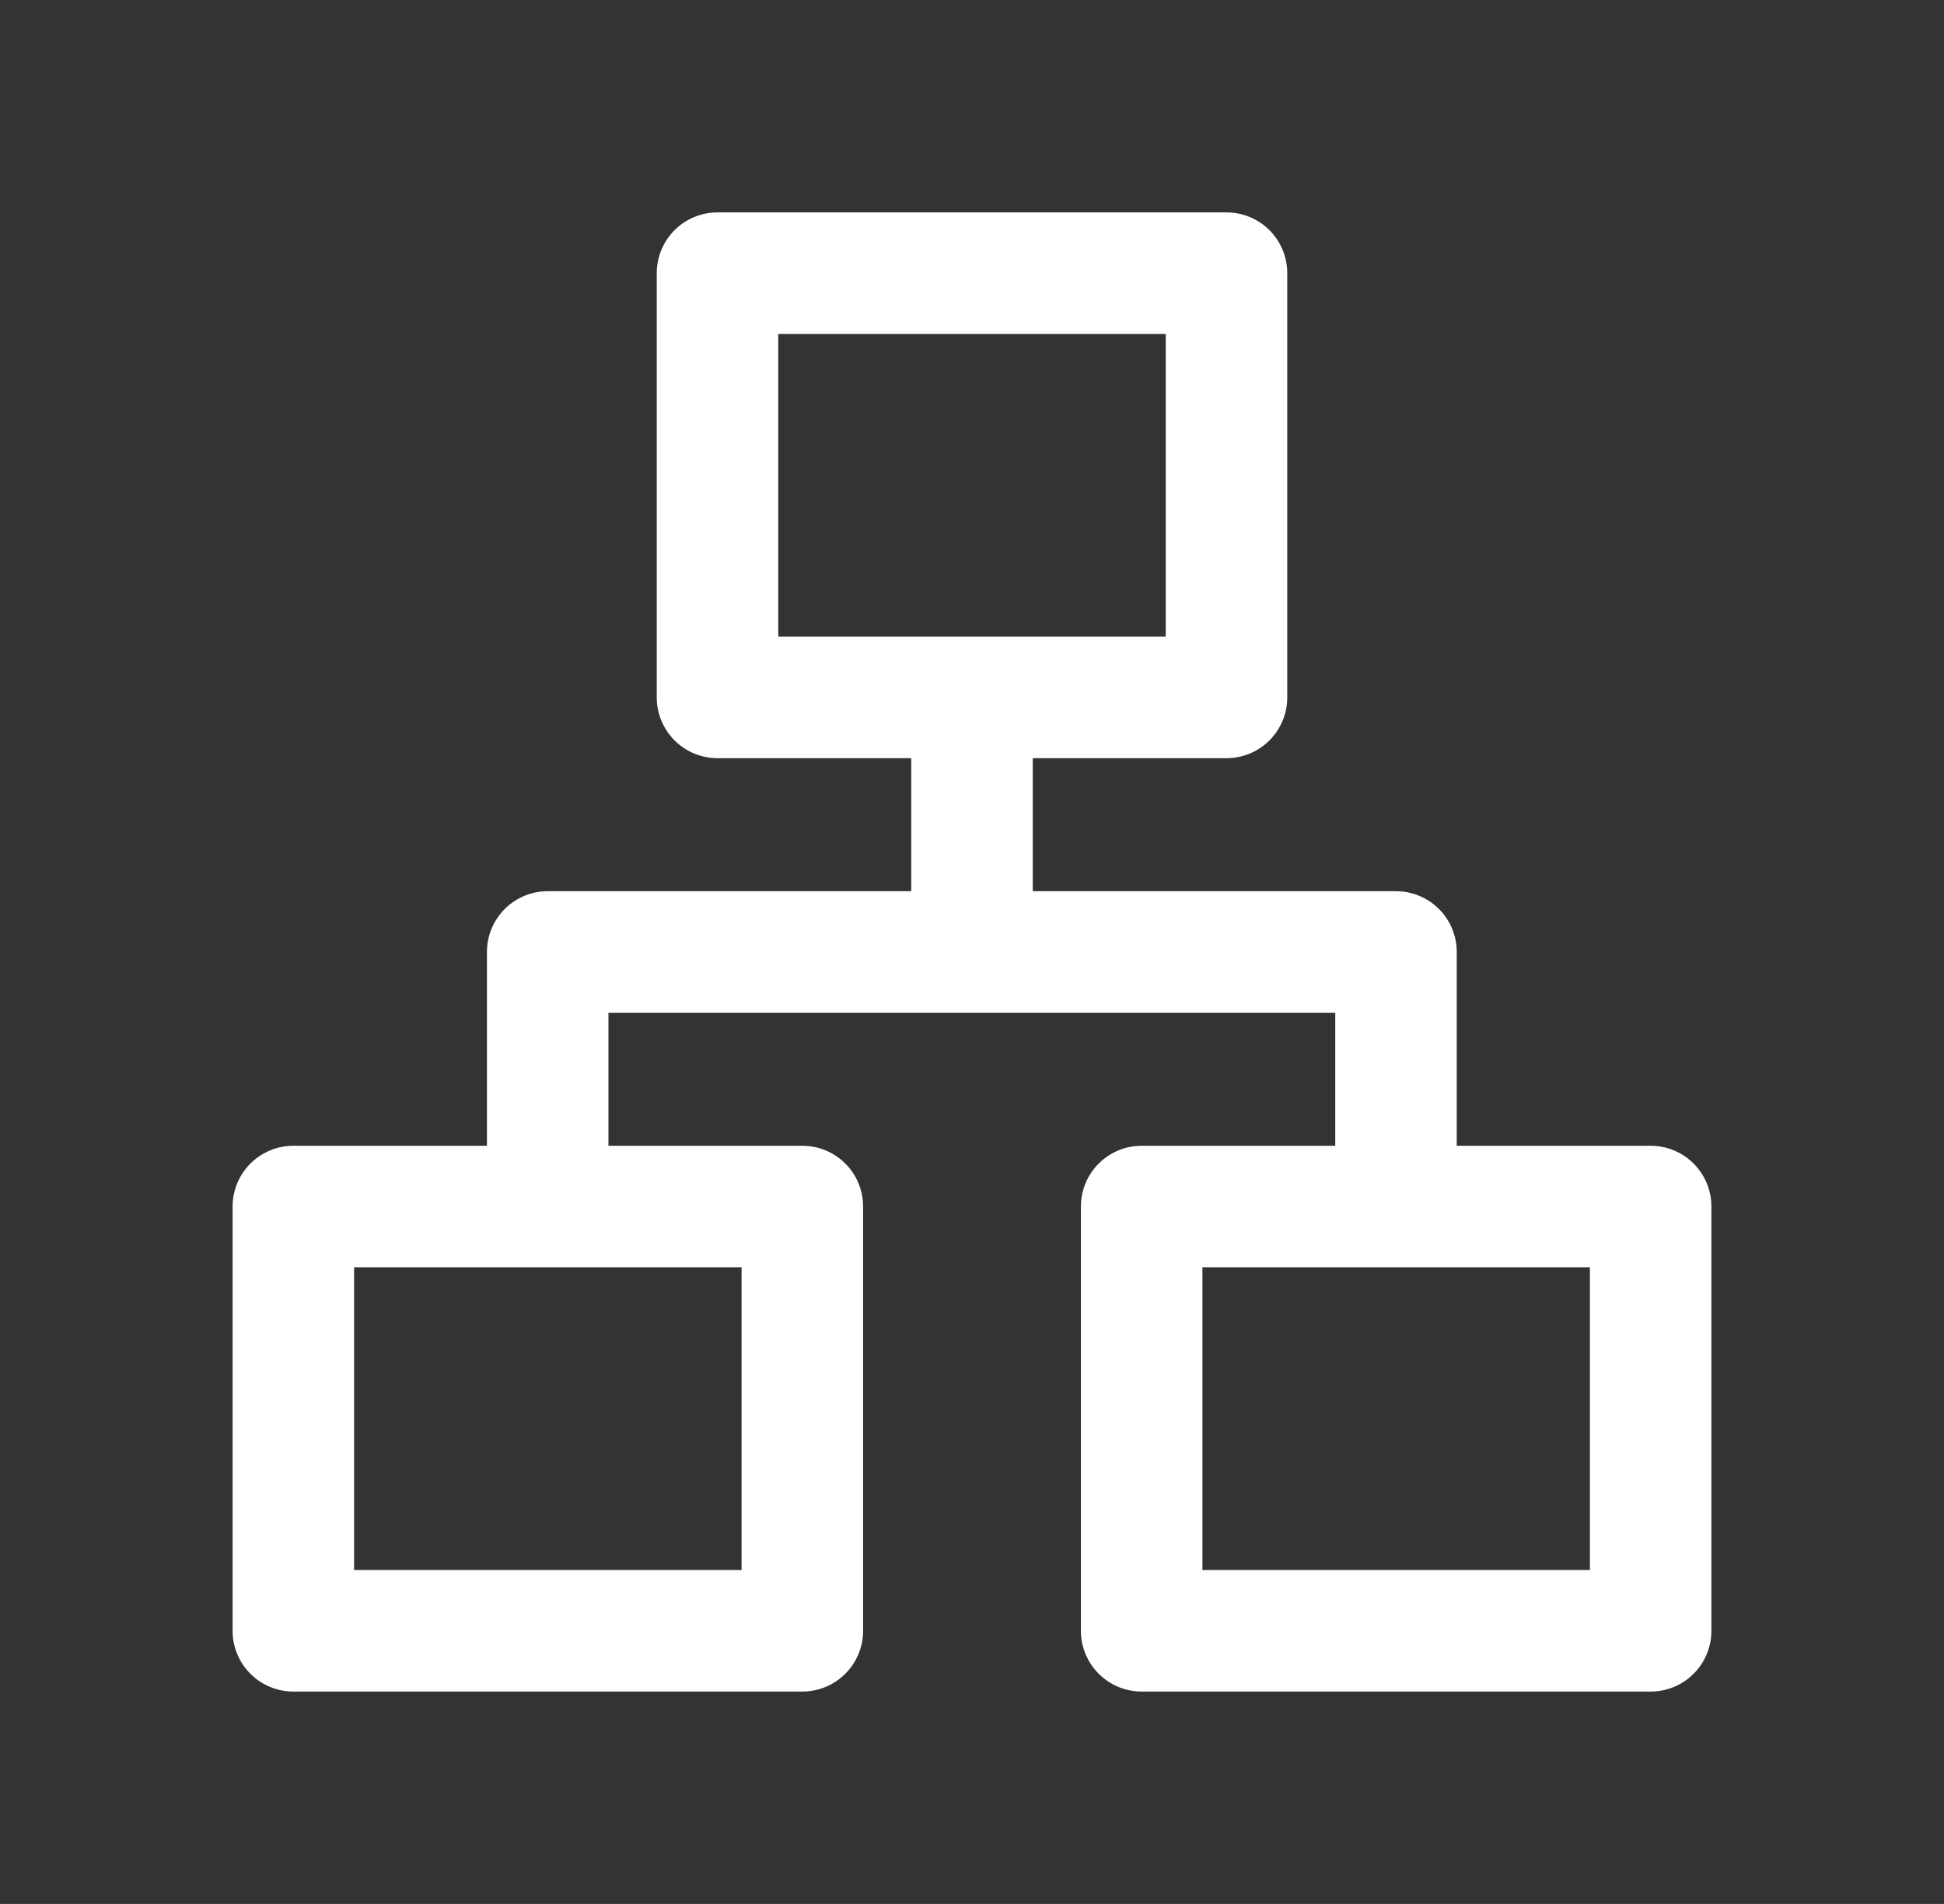 <svg width="48" height="47" viewBox="0 0 48 47" fill="none" xmlns="http://www.w3.org/2000/svg">
<rect x="0" y="0" width="48" height="47" fill="#333333" stroke="none"/>
<g id="icon">
<path id="hierarchy" d="M13.523 29.784V23.5H34.469V29.784M24 23.5V17.216M17.716 6.743H30.284V17.216H17.716V6.743ZM28.189 29.784H40.757V40.257H28.189V29.784ZM7.243 29.784H19.811V40.257H7.243V29.784Z" stroke="white" stroke-width="3" stroke-linecap="round" stroke-linejoin="round"/>
</g>
</svg>
